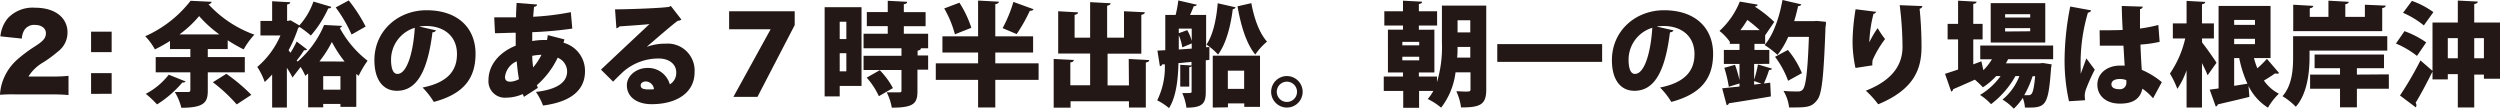 <svg xmlns="http://www.w3.org/2000/svg" viewBox="0 0 444.44 19.32"><defs><style>.cls-1{fill:#231815;}</style></defs><title>アセット 3</title><g id="レイヤー_2" data-name="レイヤー 2"><g id="レイヤー_1-2" data-name="レイヤー 1"><path class="cls-1" d="M2.72,16.78A27.13,27.13,0,0,0,0,16.85a8.8,8.8,0,0,1,.38-2.14A9.28,9.28,0,0,1,3,10.65,24.94,24.94,0,0,1,6.22,8.24c1.56-1,1.94-1.52,1.94-2.36S7.38,4.43,6.22,4.43a2.06,2.06,0,0,0-1.89.91,3.26,3.26,0,0,0-.45,1.52L.07,6.46A5.88,5.88,0,0,1,1.4,3.23,6.05,6.05,0,0,1,6.2,1.37c2.45,0,4.31.81,5.22,2.28A3.9,3.9,0,0,1,12,5.77a4.2,4.2,0,0,1-1.67,3.37,22.89,22.89,0,0,1-2.63,1.94A7.48,7.48,0,0,0,5.06,13.6H9.28a23.4,23.4,0,0,0,2.9-.12V16.9c-1-.09-1.81-.12-3.1-.12Z"/><path class="cls-1" d="M19.85,9.27H16.19V5.63h3.66Zm-3.66,7.42V13h3.66v3.67Z"/><path class="cls-1" d="M43.52,12.86H36.94V16.1c0,2-.52,3.06-4.7,3.06a10.37,10.37,0,0,0-1.16-2.8c.86,0,2,0,2.32,0s.44-.1.44-.36V12.86H27.68V10.14h6.16V8.72H30.22V7.28a27,27,0,0,1-2.68,1.5,11.17,11.17,0,0,0-1.72-2.34A20.88,20.88,0,0,0,33.88.14l3.76.18a.66.66,0,0,1-.58.44,20.49,20.49,0,0,0,8.16,5.4,13.7,13.7,0,0,0-1.9,2.62,27.62,27.62,0,0,1-2.84-1.62V8.72H36.94v1.42h6.58ZM33,14.48a.56.56,0,0,1-.58.18,19.28,19.28,0,0,1-4.5,3.9,19.83,19.83,0,0,0-2-1.88A12.55,12.55,0,0,0,30,13.28ZM39,6.12A21.48,21.48,0,0,1,35.4,2.86a19.28,19.28,0,0,1-3.5,3.26Zm3.08,12.44a28.46,28.46,0,0,0-4.24-3.94l2.4-1.5a31.44,31.44,0,0,1,4.44,3.74Z"/><path class="cls-1" d="M52.92,10.94a17.61,17.61,0,0,0,4.7-6.5l3.18.16a.53.53,0,0,1-.4.36,18.46,18.46,0,0,0,4.95,5.84,16.62,16.62,0,0,0-1.59,2.68c-.14-.1-.28-.22-.42-.34V19H60.52v-.52H57.46v.6H54.78V13.06l-.5.42a12.24,12.24,0,0,0-.84-1.58L52,13.78c-.24-.48-.58-1.1-1-1.72v7.06H48.38V13.24a16.8,16.8,0,0,1-1.32,1.34,12,12,0,0,0-1.32-2.68,15.25,15.25,0,0,0,4.12-5.6H46.3V3.72h2.08V.22L51.6.4c0,.2-.18.34-.56.4V3.72a2,2,0,0,0,.6-.12l1.58.92A12.43,12.43,0,0,0,55.72.28l3.2.94a.5.5,0,0,1-.56.26,19.41,19.41,0,0,1-3.1,4.84,17.23,17.23,0,0,0-2-1.52,1.49,1.49,0,0,1-.24.14,24.47,24.47,0,0,1-1.72,4l.34.44a15.44,15.44,0,0,0,1.1-2l1.86,1.42a.59.59,0,0,1-.54.12,17.12,17.12,0,0,1-1.32,1.84Zm8.34,0A22.52,22.52,0,0,1,59,7.46a19.92,19.92,0,0,1-2.22,3.46Zm-3.8,5h3.06v-2.4H57.46ZM62,.08a26.8,26.8,0,0,1,3,4.64l-2.5,1.42a24.91,24.91,0,0,0-2.82-4.82Z"/><path class="cls-1" d="M77.52,5.4a.71.71,0,0,1-.64.34C76,12.88,74,16.14,70.56,16.14c-2.42,0-4-1.9-4-5.44,0-5.26,4.24-8.88,9.26-8.88,5.62,0,8.72,3.2,8.72,7.74s-2.28,7.18-7.42,8.56a13.67,13.67,0,0,0-2-2.56c4.54-.9,6.12-3.06,6.12-5.94,0-3.2-2.3-5-5.52-5a7.88,7.88,0,0,0-1.2.1Zm-3.78-.46a5.93,5.93,0,0,0-4.22,5.64c0,1.46.3,2.56,1.14,2.56C72.38,13.14,73.48,9.22,73.74,4.94Z"/><path class="cls-1" d="M101.74,5.08a65.86,65.86,0,0,1-7.12.64c0,.52,0,1,0,1.58a11.93,11.93,0,0,1,2.62-.18,6.71,6.71,0,0,0,.14-.88l2.94.76c0,.2-.1.4-.14.6A5.17,5.17,0,0,1,104,12.66c0,3.2-2.26,5.42-7.46,6.1a11.72,11.72,0,0,0-1.26-2.42c3.32-.38,5.54-1.48,5.54-3.64a2.65,2.65,0,0,0-1.68-2.44,15,15,0,0,1-3.7,4.88l.18.48-2.48,1.6-.2-.5a7.4,7.4,0,0,1-2.94.64,2.91,2.91,0,0,1-3.16-3.1c0-2.78,2-5,4.84-6.14,0-.76,0-1.52,0-2.3-1.2,0-2.54.08-3.36.08H88l-.14-2.82c.86,0,2.5,0,3.88,0,0-.82.06-1.76.1-2.56L95.48.8c0,.22-.2.36-.54.42-.06.5-.1,1.18-.16,1.76a47.08,47.08,0,0,0,6.7-.82Zm-9.48,9c-.18-1-.3-2.06-.4-3.18a3.43,3.43,0,0,0-2.08,2.74c0,.28,0,.92,1,.88A3.76,3.76,0,0,0,92.26,14.08Zm4-4.34a11.92,11.92,0,0,0-1.64.18c0,.72.08,1.4.16,2.06A10.62,10.62,0,0,0,96.26,9.74Z"/><path class="cls-1" d="M115.06,8.3a9.63,9.63,0,0,1,3.28-.54,4.79,4.79,0,0,1,5.14,5.08c0,3.58-3.1,5.68-7.64,5.68-2.56,0-4.4-1.24-4.4-3.38,0-1.68,1.72-3.06,3.64-3.06a4,4,0,0,1,4,2.92,2.37,2.37,0,0,0,1.14-2.12c0-1.52-1.32-2.48-3.12-2.48a9.51,9.51,0,0,0-6.36,2.4c-.42.4-1.24,1.18-1.74,1.72l-2.16-2.14c1.24-1.18,6-5.64,8.62-8.1-.88.12-4.1.32-5.36.42-.06.16-.34.28-.52.32l-.24-3.36c2.48,0,8.34-.22,9.6-.44l.32-.16,1.88,2.42a1.22,1.22,0,0,1-.64.22c-.86.58-3.78,3.12-5.48,4.58Zm.26,7.6c.22,0,.8,0,.94-.06a1.52,1.52,0,0,0-1.44-1.36c-.48,0-.92.26-.92.66S114,15.9,115.32,15.9Z"/><path class="cls-1" d="M141.28,2V4.46l-6.62,12.76h-4.28L137,5.2v0h-7.38V2Z"/><path class="cls-1" d="M153.16,1.28v14h-3.88v1.86H146.6V1.28Zm-2.7,2.58h-1.18V6.94h1.18Zm-1.18,8.82h1.18V9.46h-1.18ZM165,6V8.58h-2.75v0l1.46,0c0,.22-.18.36-.58.42v.86H165v2.52H163.1v3.82c0,2.16-.62,2.94-4.56,2.94a9.88,9.88,0,0,0-.9-2.72c.84,0,1.92,0,2.22,0s.4-.06.4-.32V12.44h-6.74V9.92h6.74V8.58h-6.74V6h4.3V4.64H154.1V2.14h3.72v-2l3.46.18c0,.22-.18.36-.6.44v1.4h3.87v2.5h-3.87V6ZM156.24,17.1a13.27,13.27,0,0,0-2.16-3.3l2.32-1.32a13.63,13.63,0,0,1,2.34,3.18Z"/><path class="cls-1" d="M184.64,11.26V14.2h-7.7v4.9h-3.06V14.2h-7.52V11.26h7.52V9.34h-6.34V6.46h6.34V.1l3.7.2c0,.22-.2.36-.64.44V6.46h6.72V9.34h-6.72v1.92ZM170.56.48a18.67,18.67,0,0,1,2.12,4.46L169.76,6.1a18.58,18.58,0,0,0-1.9-4.6ZM178.24,5A23.83,23.83,0,0,0,180.16.34l3.58,1.3c-.08.2-.31.28-.66.28a29.59,29.59,0,0,1-2.34,4.14Z"/><path class="cls-1" d="M200.66,10.48l3.65.2c0,.22-.19.36-.61.44v8h-3V18H190.32v1.14h-3V10.48l3.58.18c0,.24-.2.38-.62.44v4.06h3.52V9.52h-5.68V2l3.54.2c0,.22-.2.36-.62.44V6.7h2.76V.38l3.64.2c0,.22-.2.36-.62.44V6.7h3V2l3.7.18c0,.24-.2.38-.62.46v6.9h-6v5.64h3.8Z"/><path class="cls-1" d="M215,8.36l0,2.28-.64.08V16.3c0,2-.48,2.84-3.44,2.84a9.38,9.38,0,0,0-.74-2.6c.28,0,.56,0,.82,0,.76,0,.84,0,.84-.3V11.72c0,.12-.18.18-.42.22V15.4h-1.6V11.52l2,.12V11l-2.32.22c-.06,2.7-.38,6-1.68,8a10,10,0,0,0-2.1-1.38,13.3,13.3,0,0,0,1.36-6.4l-.46,0a.45.45,0,0,1-.42.32L205.76,9l1.4-.08V2.66H209a22.21,22.21,0,0,0,.48-2.58l3.3.76c-.06.16-.26.26-.56.26-.18.46-.4,1-.66,1.56h2.86V8.4Zm-3.94-3a7.53,7.53,0,0,1,.8,1.92V5.08h-2.3V5.9Zm-1.5,3.44,2.3-.16V7.72l-1.68.7a7.85,7.85,0,0,0-.62-2.14ZM219.66,1.3a.53.53,0,0,1-.5.32c-.38,3-1.18,6.16-2.62,8.08a11.89,11.89,0,0,0-2.06-1.78c1.12-1.6,1.76-4.36,2-7.34ZM215.6,19.12V9.9H224V19h-2.8v-.62h-2.9v.7Zm5.58-6.56h-2.9V15.8h2.9Zm1.28-12c.46,2.6,1.4,5.3,2.79,6.84a10.93,10.93,0,0,0-2.09,2.3c-1.64-2-2.58-5.24-3.16-8.58Z"/><path class="cls-1" d="M231.58,16.32a2.8,2.8,0,1,1-2.8-2.8A2.81,2.81,0,0,1,231.58,16.32Zm-1,0a1.8,1.8,0,1,0-1.8,1.8A1.79,1.79,0,0,0,230.58,16.32Z"/><path class="cls-1" d="M264.22,1V15.92c0,2.68-1.06,3.18-4.48,3.18a10.08,10.08,0,0,0-.84-2.88c.5,0,1.08.06,1.52.06.86,0,1,0,1-.42v-3h-2.66a12.87,12.87,0,0,1-2.56,6.28,11.58,11.58,0,0,0-2.38-1.54,8.83,8.83,0,0,0,1-1.44h-2.54v3h-2.82v-3H246V13.6h3.42v-.72h-2.68V5.28h2.68V4.54H246.1V2h3.32V.12l3.4.18c0,.22-.18.36-.58.42V2h3.24V4.54h-3.24v.74H255v7.6h-2.76v.72h3.22v1a21.65,21.65,0,0,0,.88-7V1ZM249.3,7.44v.62h3V7.44Zm0,2.64v.64h3v-.64Zm9.82-1.74c0,.6,0,1.24-.08,1.9h2.34V8.34Zm2.26-4.74h-2.26V5.76h2.26Z"/><path class="cls-1" d="M266.18,7.84h18.64V11H266.18Z"/><path class="cls-1" d="M297.52,5.4a.71.71,0,0,1-.64.34c-.88,7.14-2.84,10.4-6.32,10.4-2.42,0-4-1.9-4-5.44,0-5.26,4.24-8.88,9.26-8.88,5.62,0,8.73,3.2,8.73,7.74s-2.29,7.18-7.43,8.56a13.67,13.67,0,0,0-2-2.56c4.54-.9,6.12-3.06,6.12-5.94,0-3.2-2.3-5-5.52-5a7.88,7.88,0,0,0-1.2.1Zm-3.78-.46a5.93,5.93,0,0,0-4.22,5.64c0,1.46.3,2.56,1.14,2.56C292.38,13.14,293.48,9.22,293.74,4.94Z"/><path class="cls-1" d="M311.84,11.36v2.8a19.06,19.06,0,0,0,.68-2.7l2.5.74c-.06.16-.24.24-.52.24a21,21,0,0,1-.92,2.4l1.12-.14.12,2.44c-2.74.48-5.62.94-7.46,1.22a.47.47,0,0,1-.4.34l-.8-3,3.08-.32v-.54l-1.9.58a22.46,22.46,0,0,0-.8-3.36l1.9-.54a20.23,20.23,0,0,1,.8,2.74v-2.9h-2.78V8.88h2.78V7.8h-1.72V7.42a9.35,9.35,0,0,0-1.84-1.92A14.28,14.28,0,0,0,309.3.28l3.16.54c0,.2-.22.32-.52.34l0,0a21.32,21.32,0,0,1,3.48,2.74l-1.62,2.38,0,0V7.8h-1.9V8.88h2.64v2.48Zm1-6a25.34,25.34,0,0,0-2.2-1.82,19.57,19.57,0,0,1-1.24,1.82Zm-1,9.68,1.32-.16-1.32-.48ZM323,3.72l1.61.16c0,.22,0,.62-.08.92-.31,8.66-.62,11.86-1.45,12.94s-1.42,1.36-3.88,1.36c-.36,0-.76,0-1.14,0a7.36,7.36,0,0,0-1-2.94c1.08.1,2.08.1,2.6.1a1,1,0,0,0,.84-.36c.54-.6.86-3.26,1.08-9.34h-3.68A14.56,14.56,0,0,1,316,9.76,17,17,0,0,0,313.7,8c1.54-1.74,2.64-4.92,3.18-8l3.36.78c-.06.18-.26.3-.58.3-.2.9-.42,1.8-.7,2.68h3.4Zm-5.16,5.16A15.67,15.67,0,0,1,320.34,13l-2.46,1.36a16.17,16.17,0,0,0-2.32-4.26Z"/><path class="cls-1" d="M329.86,12.08a22.37,22.37,0,0,1-.52-4.62,37.43,37.43,0,0,1,.54-5.82l3.66.46a.6.6,0,0,1-.48.36,23.78,23.78,0,0,0-.74,5.06h0A18.07,18.07,0,0,1,333.8,5a16.42,16.42,0,0,0,1.32,1.94,18.77,18.77,0,0,0-2.18,3.66,1.83,1.83,0,0,0-.08.52,5,5,0,0,0,0,.5Zm11.88-11q0,.33-.48.48c.16,1.5.34,4.06.34,6.72,0,3.86-1.18,7.56-7.7,10.26a17.58,17.58,0,0,0-2.2-2.42c5.5-2.14,6.52-5.34,6.52-7.8a60.23,60.23,0,0,0-.5-7.4Z"/><path class="cls-1" d="M365,10.52h-8c-.12.24-.26.5-.4.74h6l.58-.06,1.54.24c0,.2-.06.46-.09.68-.5,6.88-.95,7.06-4.65,7a5.7,5.7,0,0,0-.38-1.72A9.87,9.87,0,0,1,358,19.32a9.71,9.71,0,0,0-2-1.62,10.09,10.09,0,0,0,3-4.18h-.7a16.19,16.19,0,0,1-4.34,5A9.73,9.73,0,0,0,352,16.88a12.08,12.08,0,0,0,3.66-3.36h-.78a12.4,12.4,0,0,1-2.36,2,19.68,19.68,0,0,0-1.44-1.36c-1.44.66-2.84,1.26-3.86,1.7a.47.47,0,0,1-.34.42l-1.1-3.16c.64-.2,1.44-.46,2.32-.76V7h-1.86V4.24h1.86V.12l3.28.18c0,.22-.18.34-.58.4V4.24h1.66V7h-1.66v4.44l1.44-.54.36,1.58a10.16,10.16,0,0,0,1.52-1.94h-2.08V8.1H365ZM363.6.56v7h-9.7v-7Zm-2.68,2.56v-.6h-4.46v.6Zm0,2.44V5h-4.46v.6Zm.42,8a17.19,17.19,0,0,1-1.48,3.36c.3,0,.56,0,.72,0a.63.63,0,0,0,.58-.24c.24-.26.46-1.14.64-3.14Z"/><path class="cls-1" d="M367.82,18a33.09,33.09,0,0,1-.78-7.92,49.51,49.51,0,0,1,1-8.92l3.7.68c0,.22-.32.38-.56.42a31.65,31.65,0,0,0-1.28,10.06c0,.34,0,.62,0,.8.22-.56.76-2.08,1-2.74l1.5,2a34.32,34.32,0,0,0-1.56,3.48,3.29,3.29,0,0,0-.22,1.2,5.5,5.5,0,0,0,.06.76Zm5.44-12.62c.28,0,.56,0,.84,0,.74,0,2.36,0,3.26-.06-.08-1.48-.14-2.78-.16-4.26l3.74.12a.54.54,0,0,1-.5.44V5.08a28.55,28.55,0,0,0,3.26-.64l.23,3a21.27,21.27,0,0,1-3.41.48c.06,1.6.14,3.18.24,4.5a14.38,14.38,0,0,1,3.56,2.18l-1.56,2.88a9.73,9.73,0,0,0-1.9-1.72c-.48,2.44-2.68,2.66-4,2.66-2.52,0-4-1.46-4-3.36,0-2.14,1.9-3.4,4-3.4.28,0,.56,0,.86,0-.08-1-.14-2.32-.22-3.54l-1.56,0H373.3ZM378,14.24a3.35,3.35,0,0,0-1.1-.2c-.86,0-1.54.28-1.54.94s.66.88,1.46.88a1.12,1.12,0,0,0,1.2-1.14A4.36,4.36,0,0,0,378,14.24Z"/><path class="cls-1" d="M391.48,7.56c.58.7,2.22,3,2.56,3.6l-1.58,2.22c-.24-.6-.6-1.38-1-2.16v7.9h-2.74V12.5a14.49,14.49,0,0,1-1.64,3.3,16.28,16.28,0,0,0-1.32-2.72,18.13,18.13,0,0,0,2.72-6.24h-2.2V4.16h2.44v-4l3.32.18c0,.22-.2.34-.58.42V4.16h2.12V6.84h-2.12Zm9.22,2.76a13.85,13.85,0,0,0,.6,1.82A17.31,17.31,0,0,0,403,10.46L405.18,13a.76.76,0,0,1-.4.1.81.81,0,0,1-.31-.06c-.49.34-1.25.84-2,1.28a7.31,7.31,0,0,0,2.66,2.34,11,11,0,0,0-1.94,2.48,9.38,9.38,0,0,1-3.46-3.86l.16,1.94c-2.06.52-4.18,1-5.62,1.34a.47.47,0,0,1-.36.38l-1.08-3,1.58-.22V1.06h9.24v9.26Zm.18-6.78h-3.7v.88h3.7Zm-3.7,4.3h3.7V6.9h-3.7Zm0,7.42,2.36-.38a20.34,20.34,0,0,1-1.46-4.56h-.9Z"/><path class="cls-1" d="M424.4,9H410.58v1.18c0,2.66-.4,6.5-2.44,8.8a11.9,11.9,0,0,0-2.36-1.88c1.74-2,1.88-4.84,1.88-7V6.44H424.4Zm-.28-8c0,.22-.19.36-.62.44v4.1H407.68V.84l3.56.2c0,.22-.2.36-.62.44V3h3.32V.12l3.6.2c0,.22-.18.36-.6.42V3h3.48V.84Zm.56,12.22v2.56H419v3.3h-3v-3.3h-5.32V13.26H416V12.12h-4.52V9.7h12.34v2.42H419v1.14Z"/><path class="cls-1" d="M427.46,5.54a16.23,16.23,0,0,1,3.86,2l-1.64,2.4a15.91,15.91,0,0,0-3.74-2.2ZM439.86,4h4.58v10h-2.86v-.74h-1.72V19.1h-2.92V13.18h-1.78v.94h-2.72v-1.4c-1,2-2.06,4-3,5.56a.75.75,0,0,1,.14.42.66.66,0,0,1-.12.38l-2.8-2.1a60.65,60.65,0,0,0,3.64-6.24l2.14,1.86V4h4.5V.1l3.54.18c0,.24-.2.36-.62.44ZM428.78.16a14.66,14.66,0,0,1,3.82,2l-1.7,2.36a15.37,15.37,0,0,0-3.7-2.24Zm6.38,10.2h1.78V6.78h-1.78Zm4.7,0h1.72V6.78h-1.72Z"/></g></g></svg>